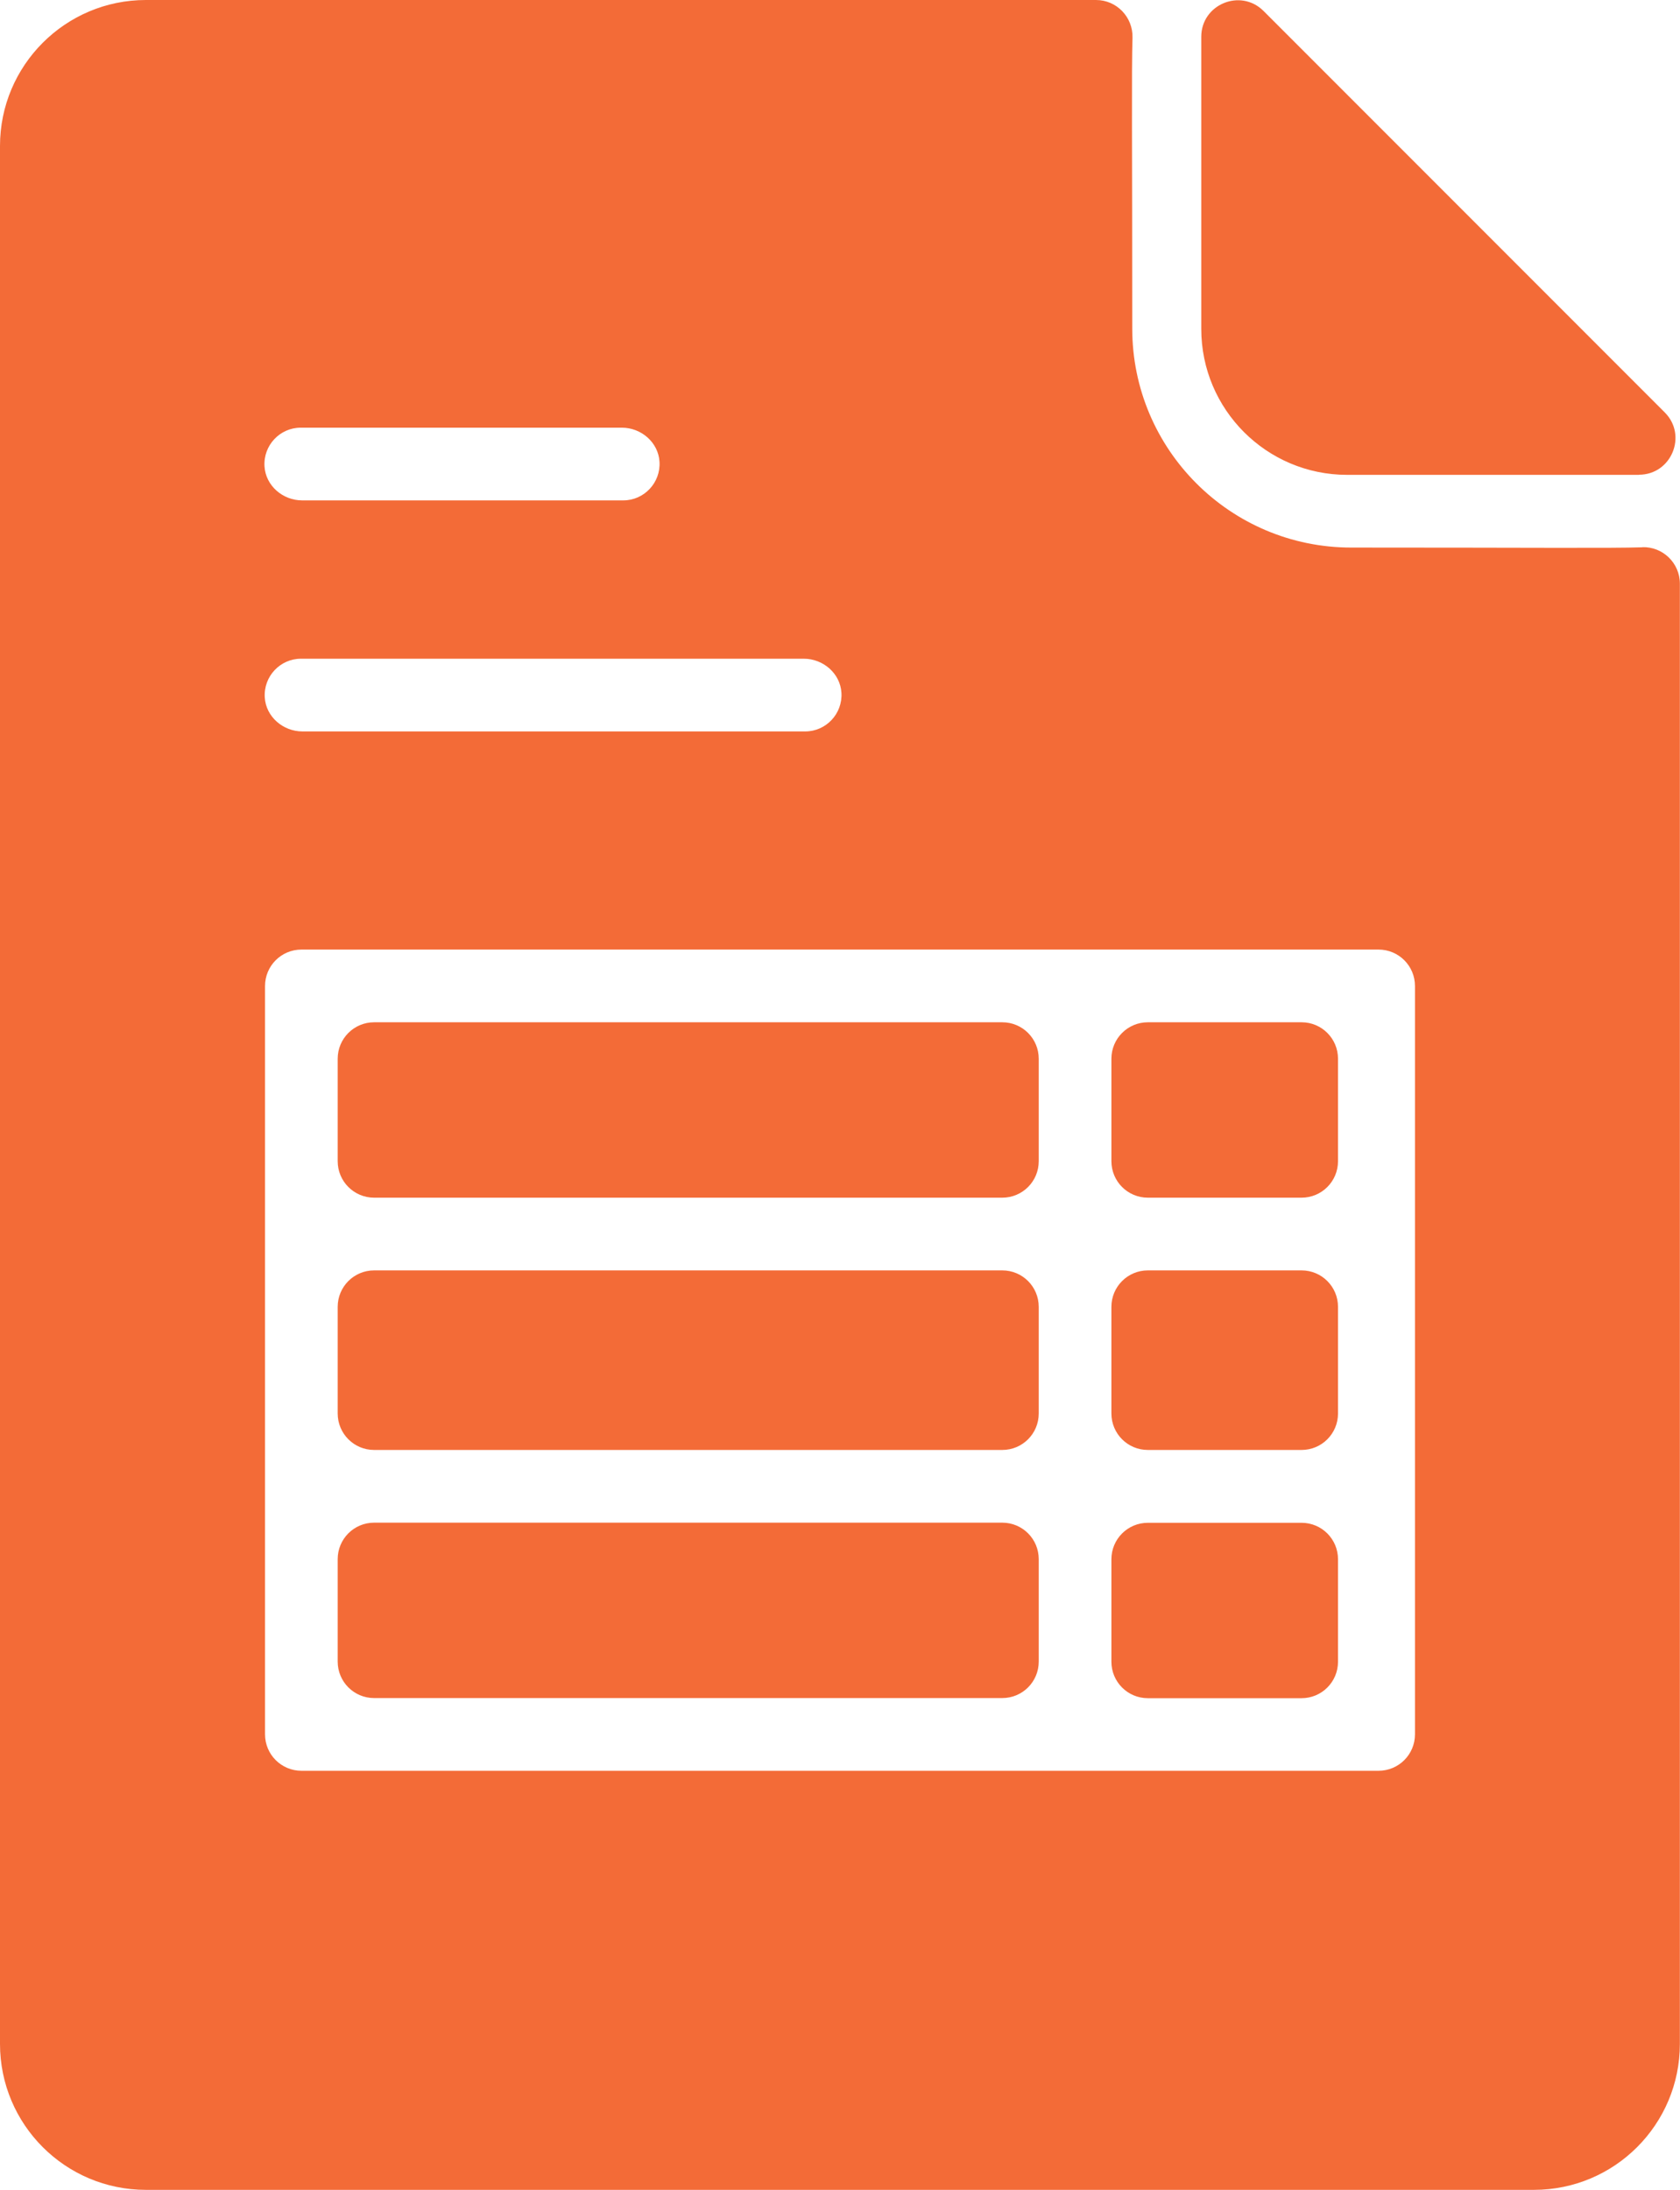 <?xml version="1.0" encoding="UTF-8"?>
<svg xmlns="http://www.w3.org/2000/svg" id="Layer_2" data-name="Layer 2" viewBox="0 0 129 168.06">
  <defs>
    <style>
      .cls-1 {
        fill: #f36b37;
        stroke-width: 0px;
      }
    </style>
  </defs>
  <g id="Layer_1-2" data-name="Layer 1">
    <path class="cls-1" d="M126.11,42c-2.56.08-8.15.02-22.36.02-9.28,0-16.81-7.53-16.81-16.81,0-14.18-.06-19.77.02-22.32C87,1.31,85.74,0,84.16,0H11.2C5.02,0,0,5.02,0,11.2v145.65c0,6.19,5.02,11.2,11.2,11.2h106.59c6.19,0,11.2-5.02,11.2-11.2V44.79c0-1.58-1.31-2.85-2.89-2.8h0ZM23.09,32.82h24.66c1.49,0,2.8,1.13,2.89,2.61.1,1.62-1.19,2.97-2.78,2.97h-24.66c-1.49,0-2.8-1.13-2.89-2.61-.1-1.62,1.19-2.97,2.78-2.97ZM23.11,50.55h38.61c1.49,0,2.8,1.13,2.89,2.61.1,1.62-1.19,2.97-2.78,2.97H23.22c-1.49,0-2.8-1.13-2.89-2.61-.1-1.62,1.19-2.97,2.78-2.97ZM105.85,135.89H23.15c-1.55,0-2.8-1.25-2.8-2.8v-57.42c0-1.55,1.25-2.8,2.8-2.8h82.7c1.55,0,2.8,1.25,2.8,2.8v57.42c0,1.55-1.25,2.8-2.8,2.8ZM76.96,111.27H28.73c-1.55,0-2.8-1.25-2.8-2.8v-8.18c0-1.55,1.25-2.8,2.8-2.8h48.23c1.55,0,2.8,1.25,2.8,2.8v8.18c0,1.55-1.25,2.8-2.8,2.8ZM88.14,78.45h11.8c1.55,0,2.8,1.25,2.8,2.8v7.86c0,1.55-1.25,2.8-2.8,2.8h-11.8c-1.55,0-2.8-1.25-2.8-2.8v-7.86c0-1.55,1.25-2.8,2.8-2.8ZM25.93,89.11v-7.86c0-1.55,1.25-2.8,2.8-2.8h48.23c1.55,0,2.8,1.25,2.8,2.8v7.86c0,1.55-1.25,2.8-2.8,2.8H28.73c-1.55,0-2.8-1.25-2.8-2.8ZM99.94,111.27h-11.8c-1.55,0-2.8-1.25-2.8-2.8v-8.18c0-1.55,1.25-2.8,2.8-2.8h11.8c1.55,0,2.8,1.25,2.8,2.8v8.18c0,1.55-1.25,2.8-2.8,2.8ZM76.96,130.31H28.73c-1.55,0-2.8-1.25-2.8-2.8v-7.86c0-1.55,1.25-2.8,2.8-2.8h48.23c1.55,0,2.8,1.25,2.8,2.8v7.86c0,1.55-1.25,2.8-2.8,2.8ZM102.74,119.66v7.86c0,1.55-1.25,2.8-2.8,2.8h-11.8c-1.55,0-2.8-1.25-2.8-2.8v-7.86c0-1.55,1.25-2.8,2.8-2.8h11.8c1.55,0,2.8,1.25,2.8,2.8ZM125.85,36.44h-22.41c-6.19,0-11.2-5.02-11.2-11.2V2.82c0-2.48,3.01-3.74,4.78-1.98l30.81,30.81c1.76,1.76.51,4.78-1.98,4.78Z"></path>
  </g>
</svg>
